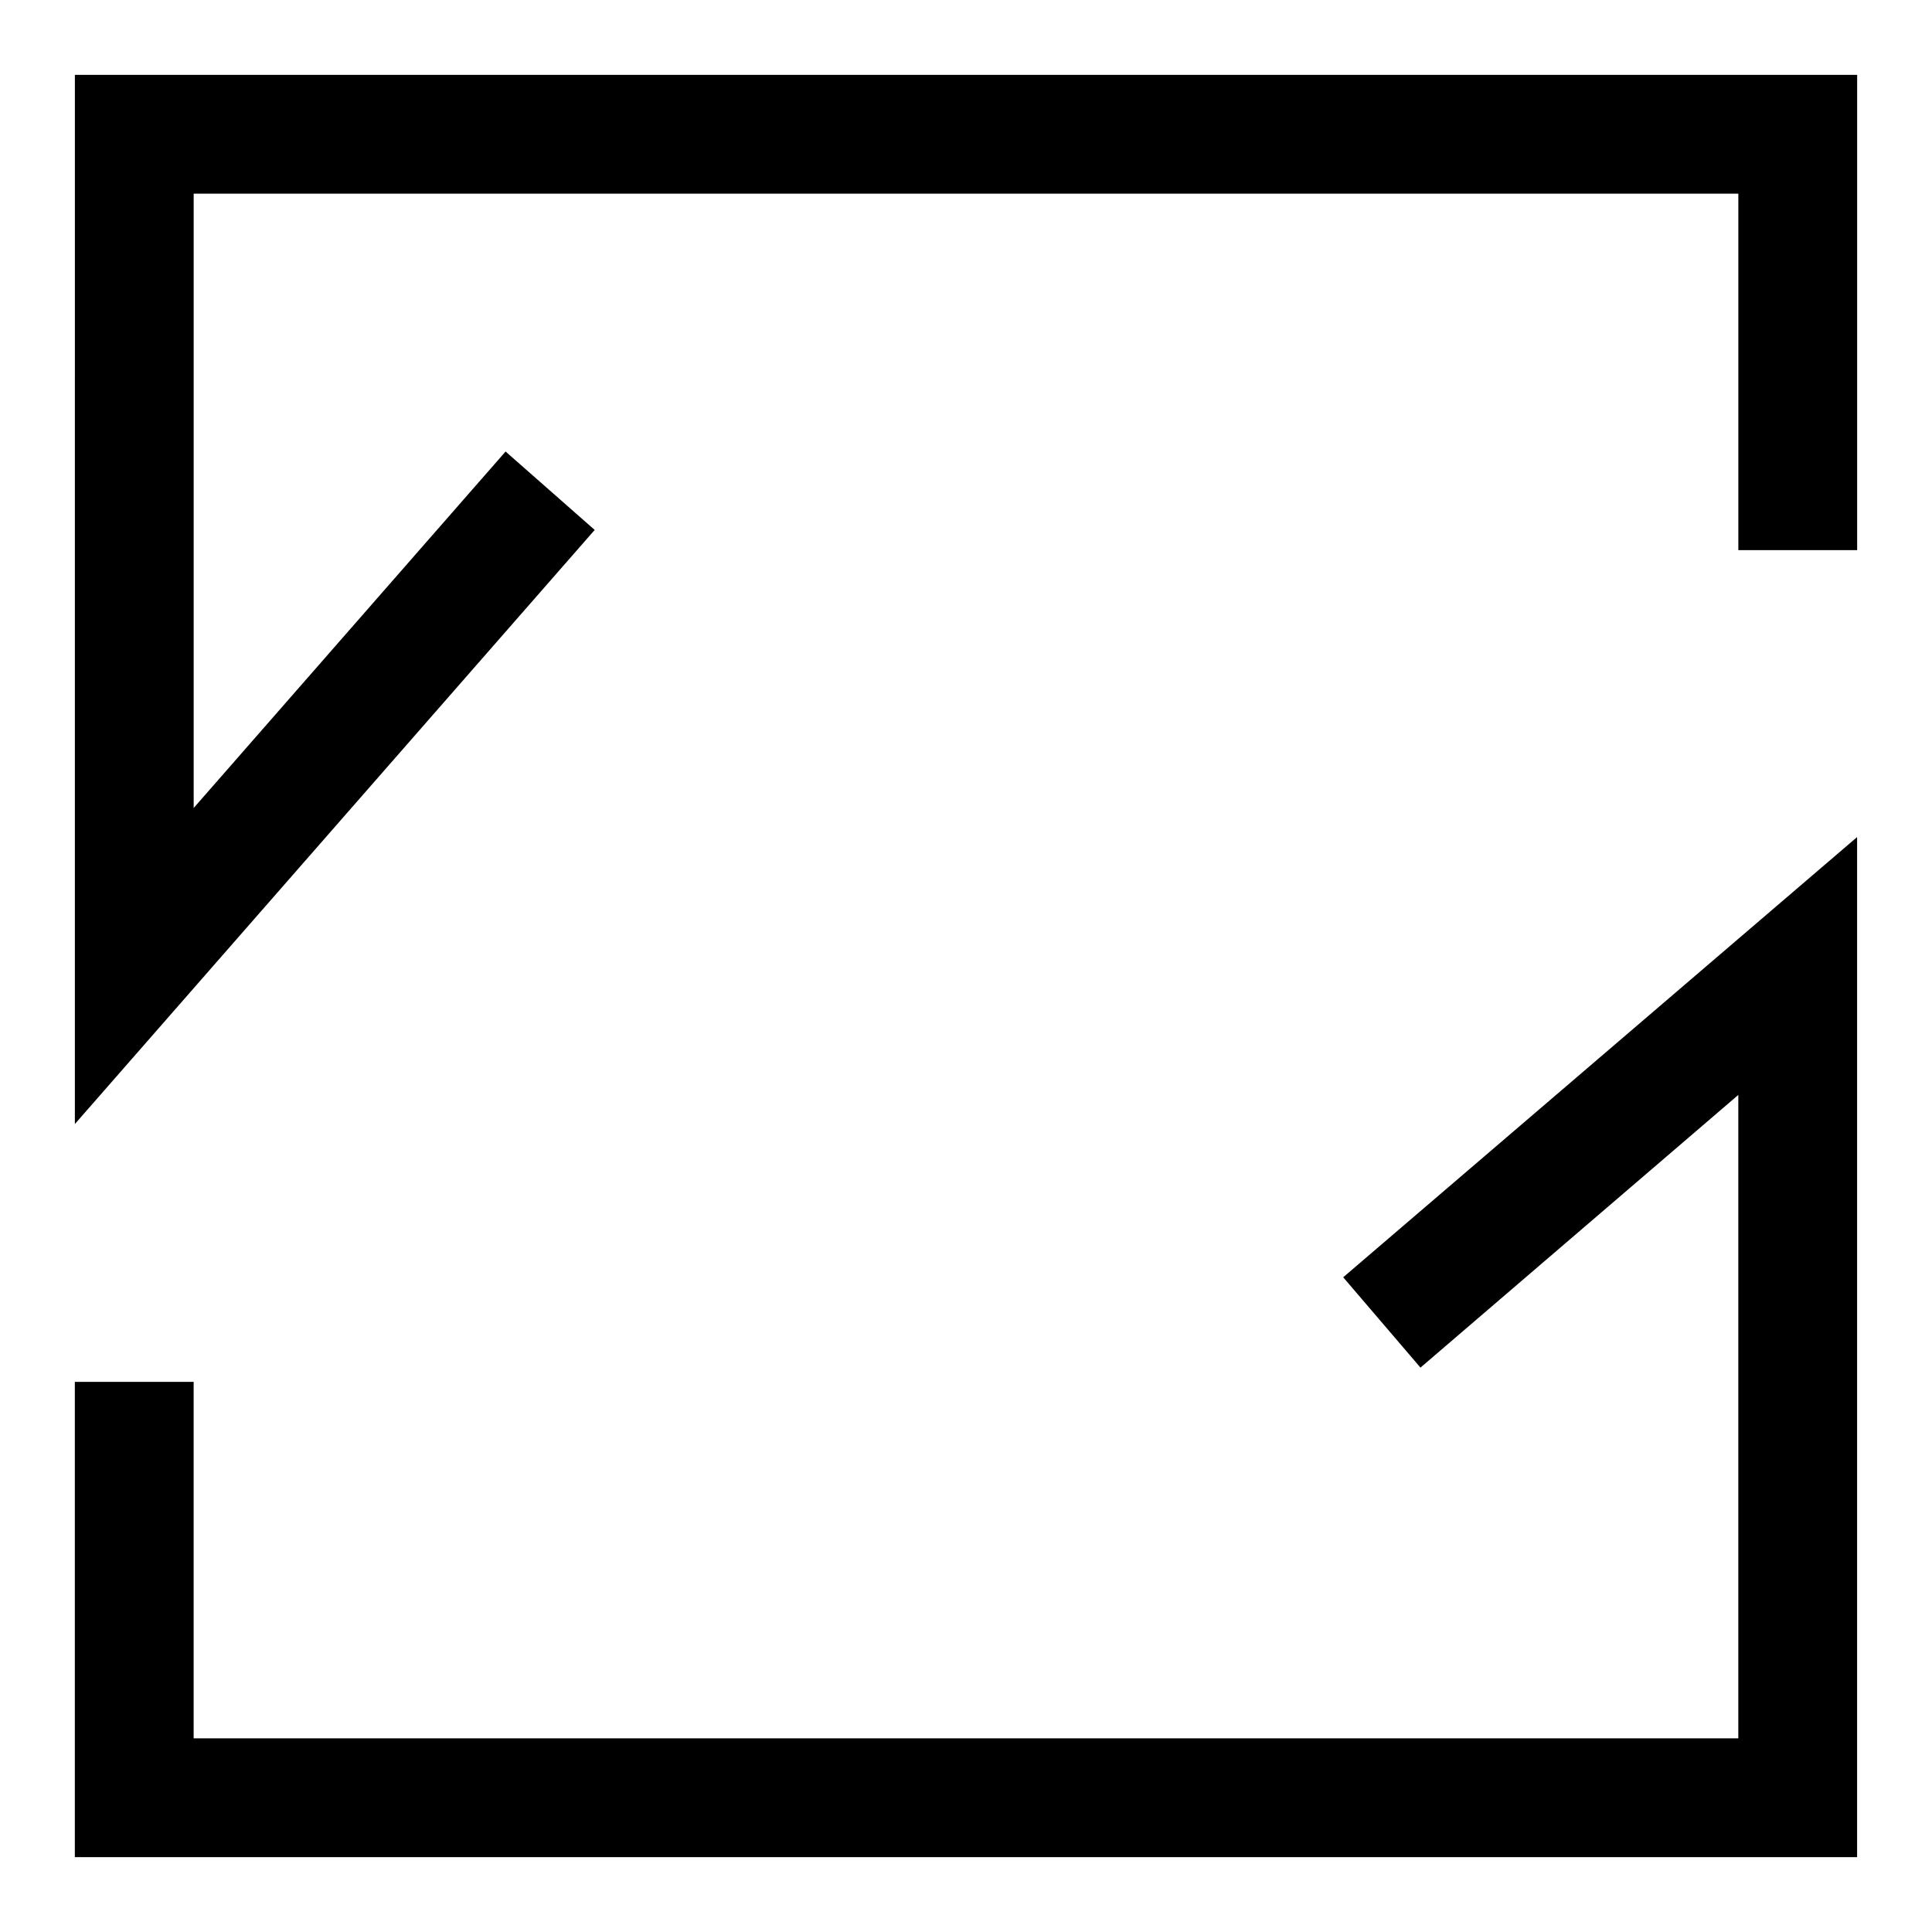 <?xml version="1.0" encoding="UTF-8"?>
<!-- Uploaded to: ICON Repo, www.iconrepo.com, Generator: ICON Repo Mixer Tools -->
<svg fill="#000000" width="800px" height="800px" version="1.1" viewBox="144 144 512 512" xmlns="http://www.w3.org/2000/svg">
 <g>
  <path d="m520.44 506.43 84.23-72.266v170.51h-409.35v-94.465h-31.488v125.95h472.32v-270.33l-136.19 116.66z"/>
  <path d="m163.84 441.88 137.76-157.44-23.617-20.781-82.656 94.465v-162.8h409.35v94.465h31.488v-125.95h-472.32z"/>
 </g>
</svg>